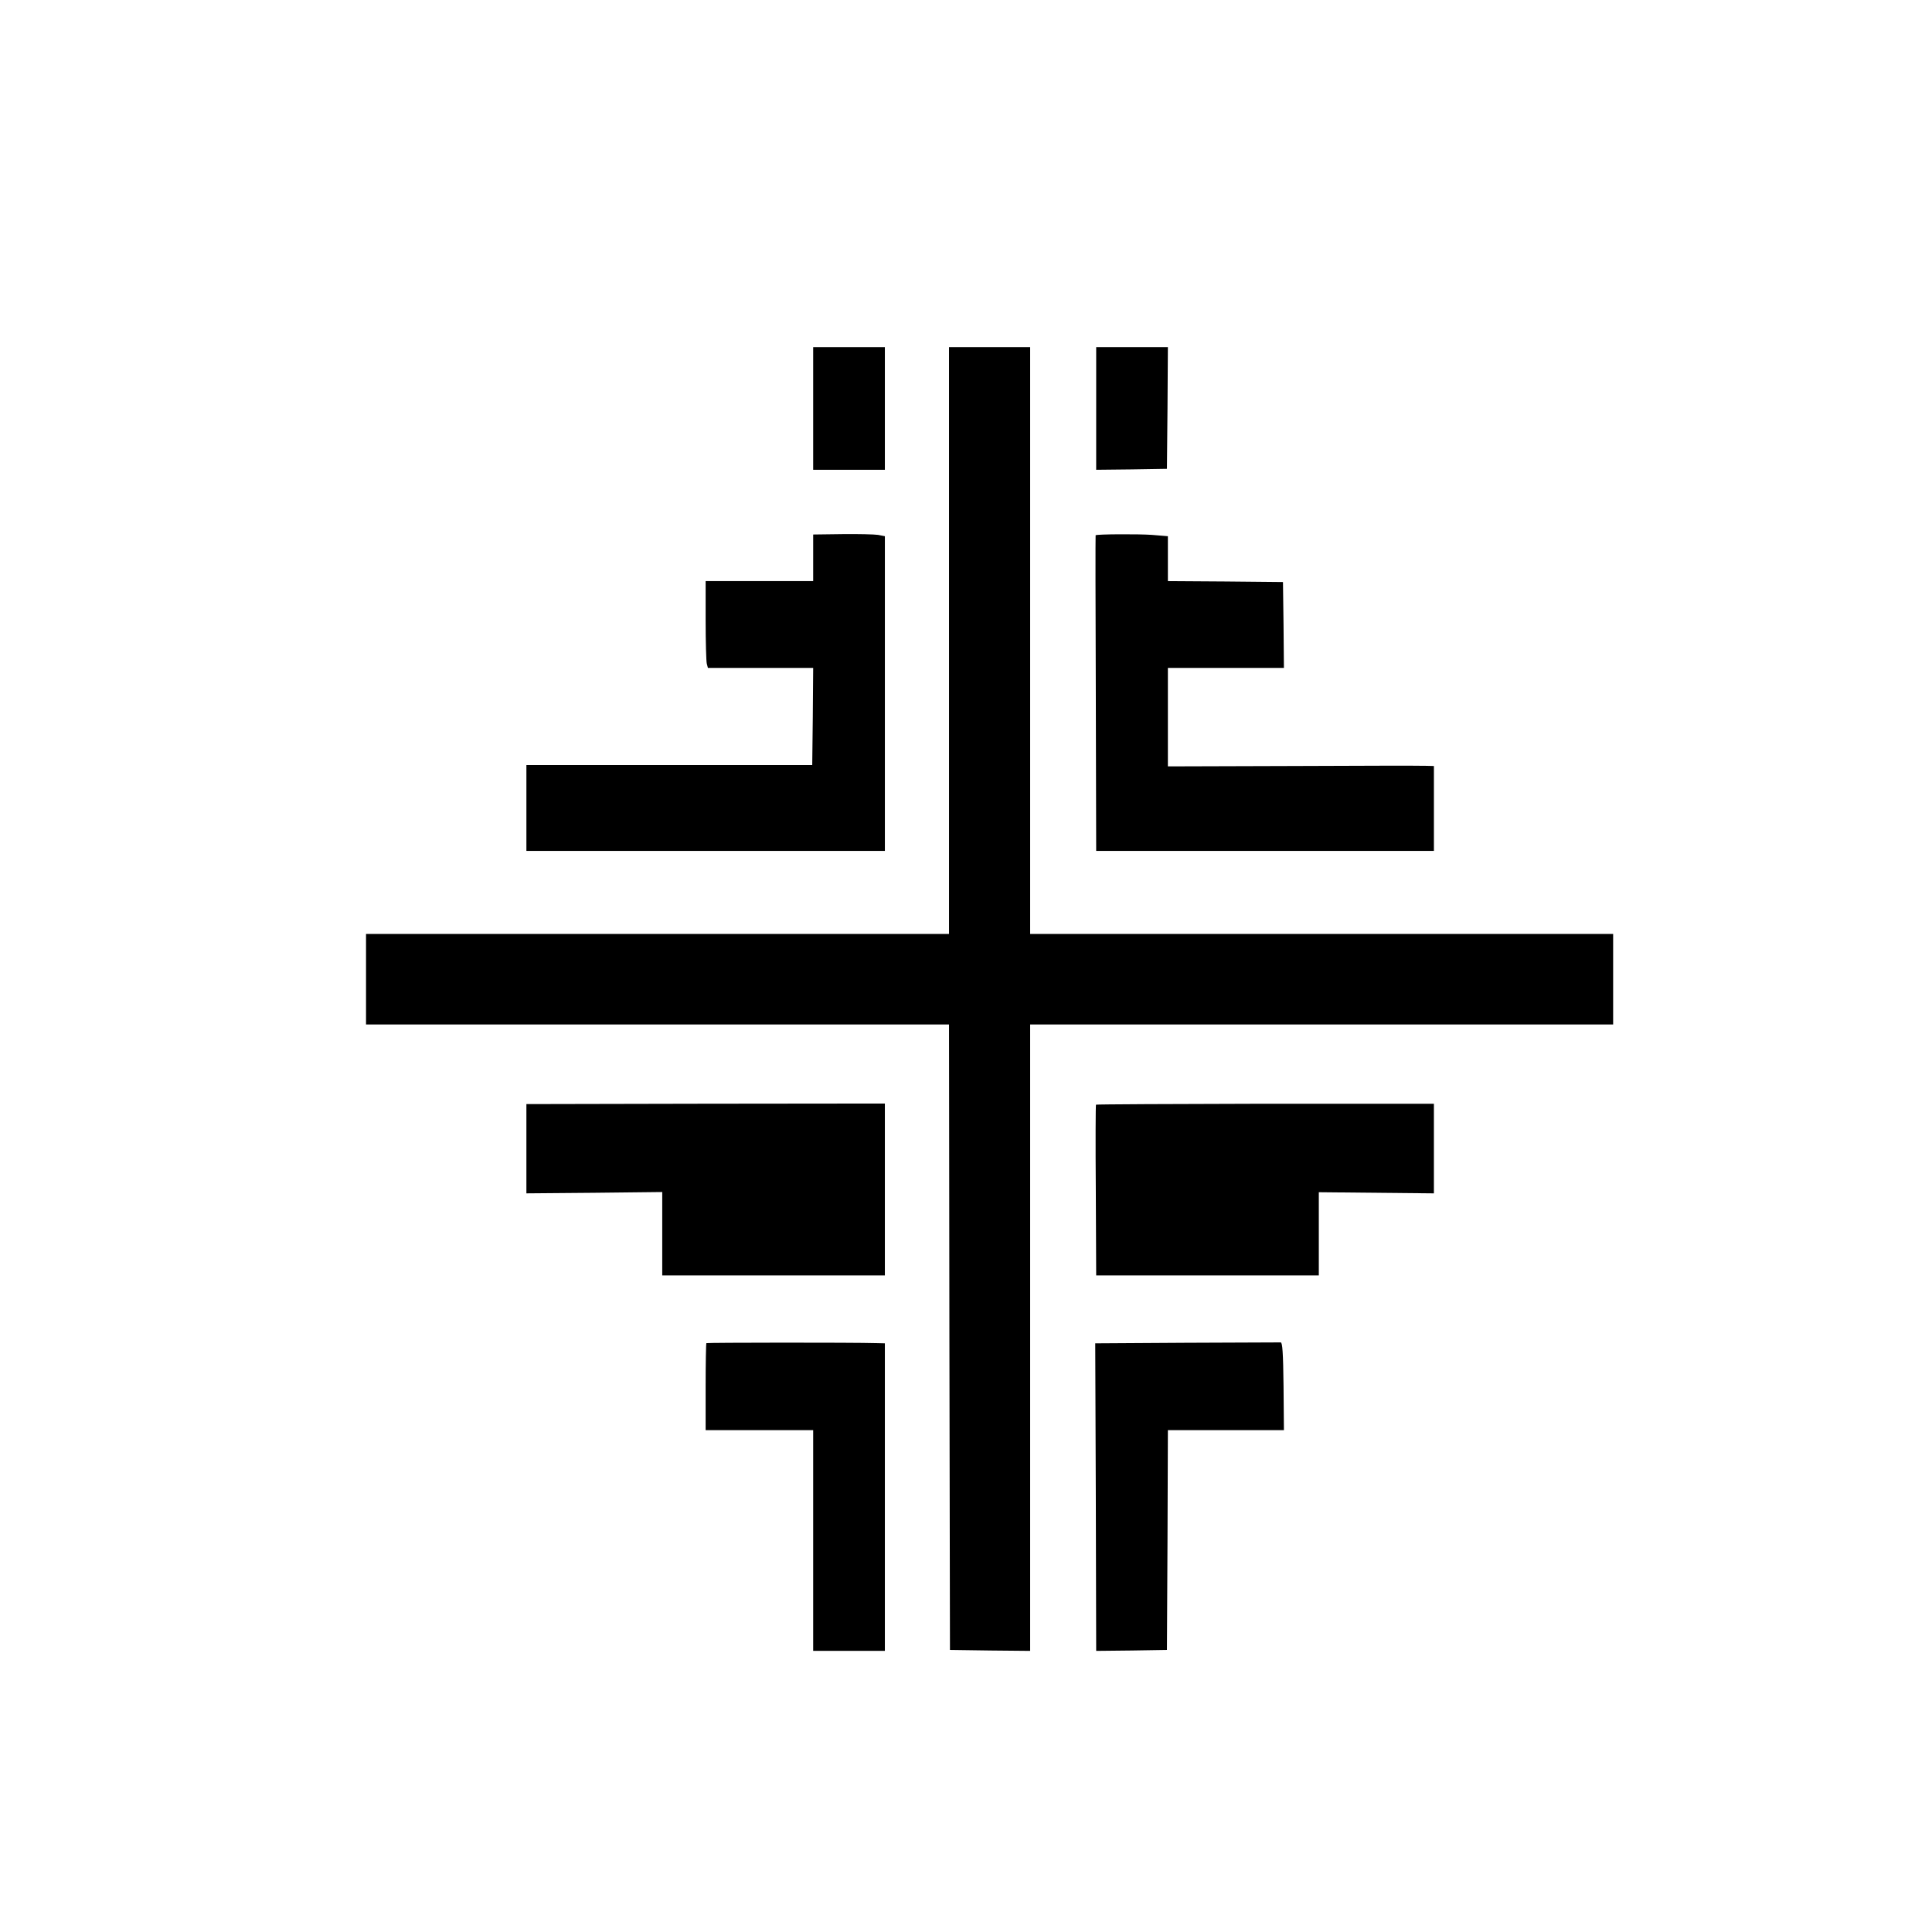 <?xml version="1.0" standalone="no"?>
<!DOCTYPE svg PUBLIC "-//W3C//DTD SVG 20010904//EN"
 "http://www.w3.org/TR/2001/REC-SVG-20010904/DTD/svg10.dtd">
<svg version="1.0" xmlns="http://www.w3.org/2000/svg"
 width="1024pt" height="1024pt" viewBox="0 0 1024 1024"
 preserveAspectRatio="xMidYMid meet">

<g transform="translate(0,1024) scale(0.1,-0.1)"
fill="#000000" stroke="none">
<path d="M4310 8075 l0 -325 190 0 190 0 0 325 0 325 -190 0 -190 0 0 -325z"/>
<path d="M5030 6845 l0 -1555 -1545 0 -1545 0 0 -240 0 -240 1545 0 1545 0 2
-1657 3 -1658 213 -3 212 -2 0 1660 0 1660 1545 0 1545 0 0 240 0 240 -1545 0
-1545 0 0 1555 0 1555 -215 0 -215 0 0 -1555z"/>
<path d="M5810 8075 l0 -325 188 2 187 3 3 323 2 322 -190 0 -190 0 0 -325z"/>
<path d="M4310 7283 l0 -123 -285 0 -285 0 0 -207 c0 -115 3 -218 6 -230 l6
-23 279 0 279 0 -2 -257 -3 -258 -757 0 -758 0 0 -227 0 -228 950 0 950 0 0
834 0 834 -36 7 c-20 3 -105 5 -190 4 l-154 -2 0 -124z"/>
<path d="M5807 7403 c-1 -1 -1 -377 1 -837 l2 -836 895 0 895 0 0 225 0 225
-42 1 c-24 1 -341 1 -705 -1 l-663 -2 0 261 0 261 308 0 307 0 -2 227 -3 228
-305 3 -305 2 0 119 0 119 -85 7 c-69 5 -292 4 -298 -2z"/>
<path d="M2790 4152 l0 -237 360 3 360 4 0 -221 0 -221 590 0 590 0 0 455 0
456 -950 -1 -950 -2 0 -236z"/>
<path d="M5809 4385 c-2 -2 -3 -206 -1 -454 l2 -451 590 0 590 0 0 220 0 221
305 -3 305 -3 0 238 0 237 -894 0 c-491 -1 -895 -3 -897 -5z"/>
<path d="M3744 3121 c-2 -2 -4 -107 -4 -233 l0 -228 285 0 285 0 0 -585 0
-585 190 0 190 0 0 815 0 815 -42 1 c-133 4 -900 3 -904 0z"/>
<path d="M6290 3123 l-485 -3 3 -815 2 -815 188 2 187 3 3 583 2 582 308 0
307 0 -2 232 c-2 180 -6 233 -15 233 -7 0 -231 -1 -498 -2z"/>
</g>
</svg>
